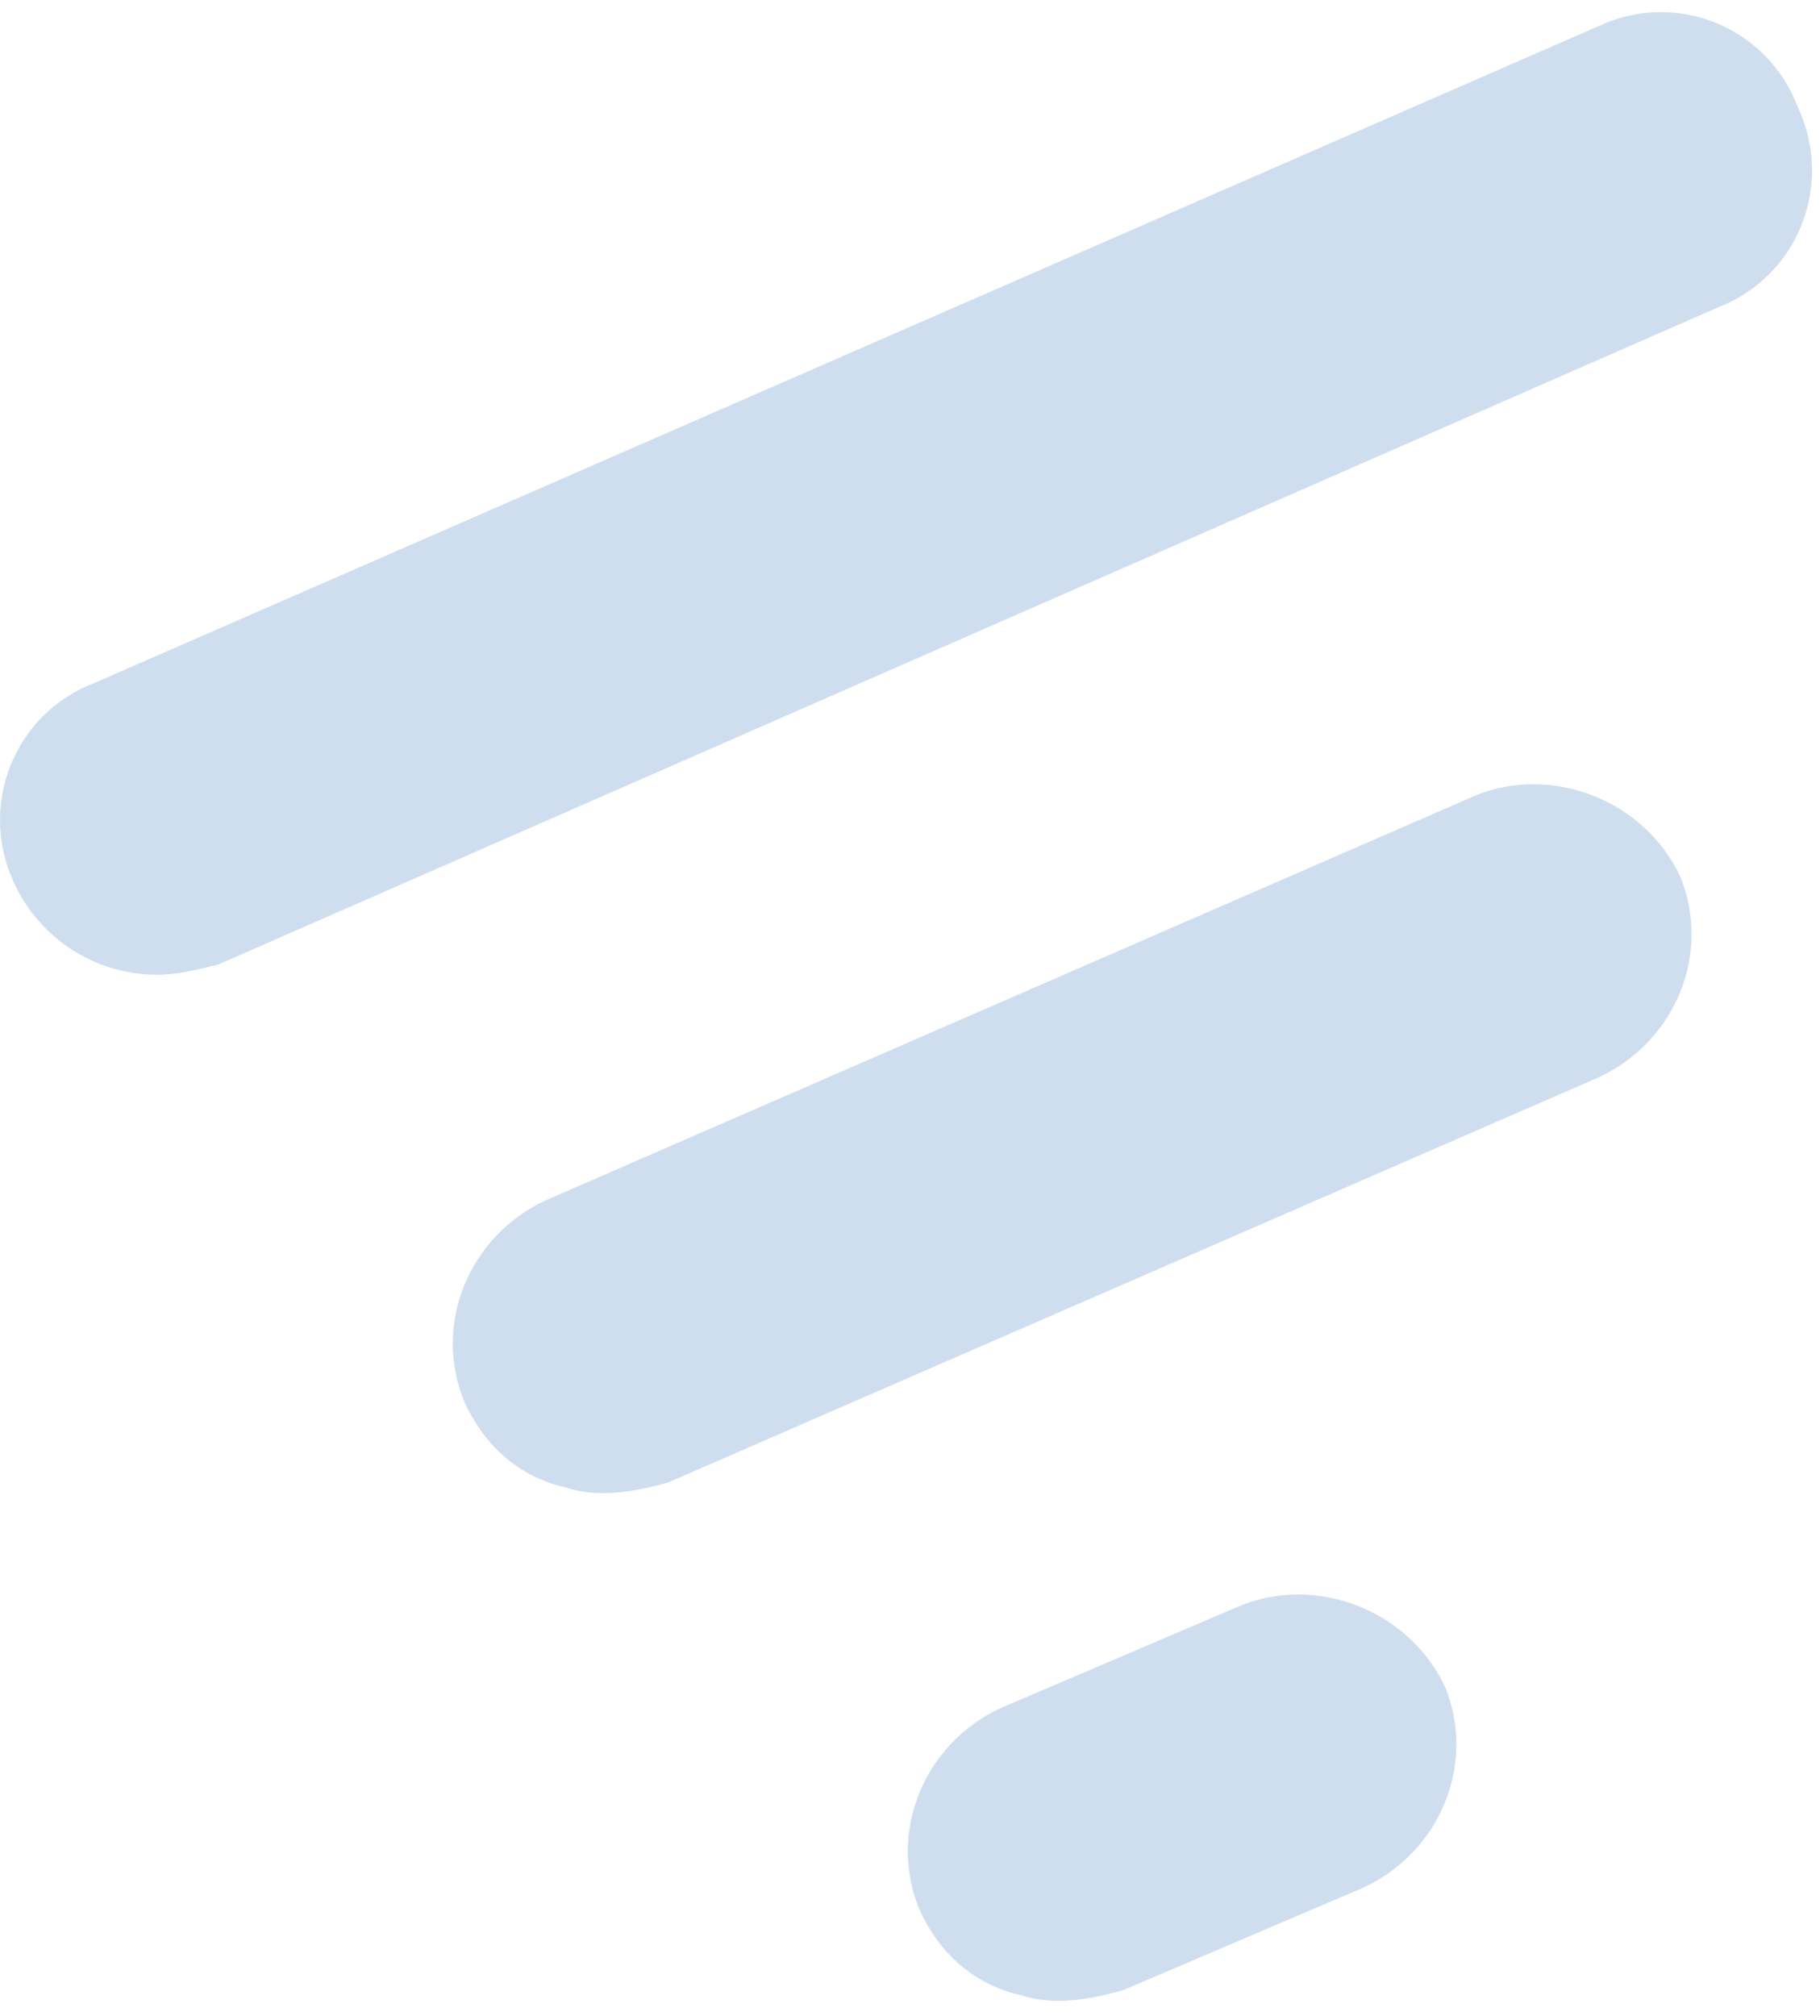 <svg width="65" height="72" viewBox="0 0 65 72" fill="none" xmlns="http://www.w3.org/2000/svg">
<path d="M52.717 28.399L19.485 42.867C16.746 44.149 15.468 47.262 16.563 50.009C17.294 51.657 18.572 52.756 20.215 53.122C21.311 53.489 22.589 53.305 23.867 52.939L57.099 38.472C59.839 37.19 61.117 34.076 60.021 31.329C58.743 28.582 55.456 27.3 52.717 28.399Z" fill="#CFDEEF"/>
<path d="M44.318 57.334L35.736 60.997C32.997 62.279 31.719 65.392 32.814 68.139C33.544 69.787 34.823 70.886 36.466 71.252C37.562 71.619 38.84 71.436 40.118 71.069L48.7 67.407C51.439 66.125 52.717 63.011 51.621 60.264C50.343 57.517 47.057 56.236 44.318 57.334Z" fill="#CFDEEF"/>
<path d="M5.607 34.809C3.416 34.809 1.408 33.527 0.495 31.512C-0.784 28.765 0.495 25.469 3.416 24.37L57.099 0.929C59.838 -0.353 63.125 0.929 64.221 3.859C65.499 6.606 64.221 9.903 61.299 11.002L7.798 34.443C7.068 34.626 6.338 34.809 5.607 34.809Z" fill="#CFDEEF"/>
</svg>
